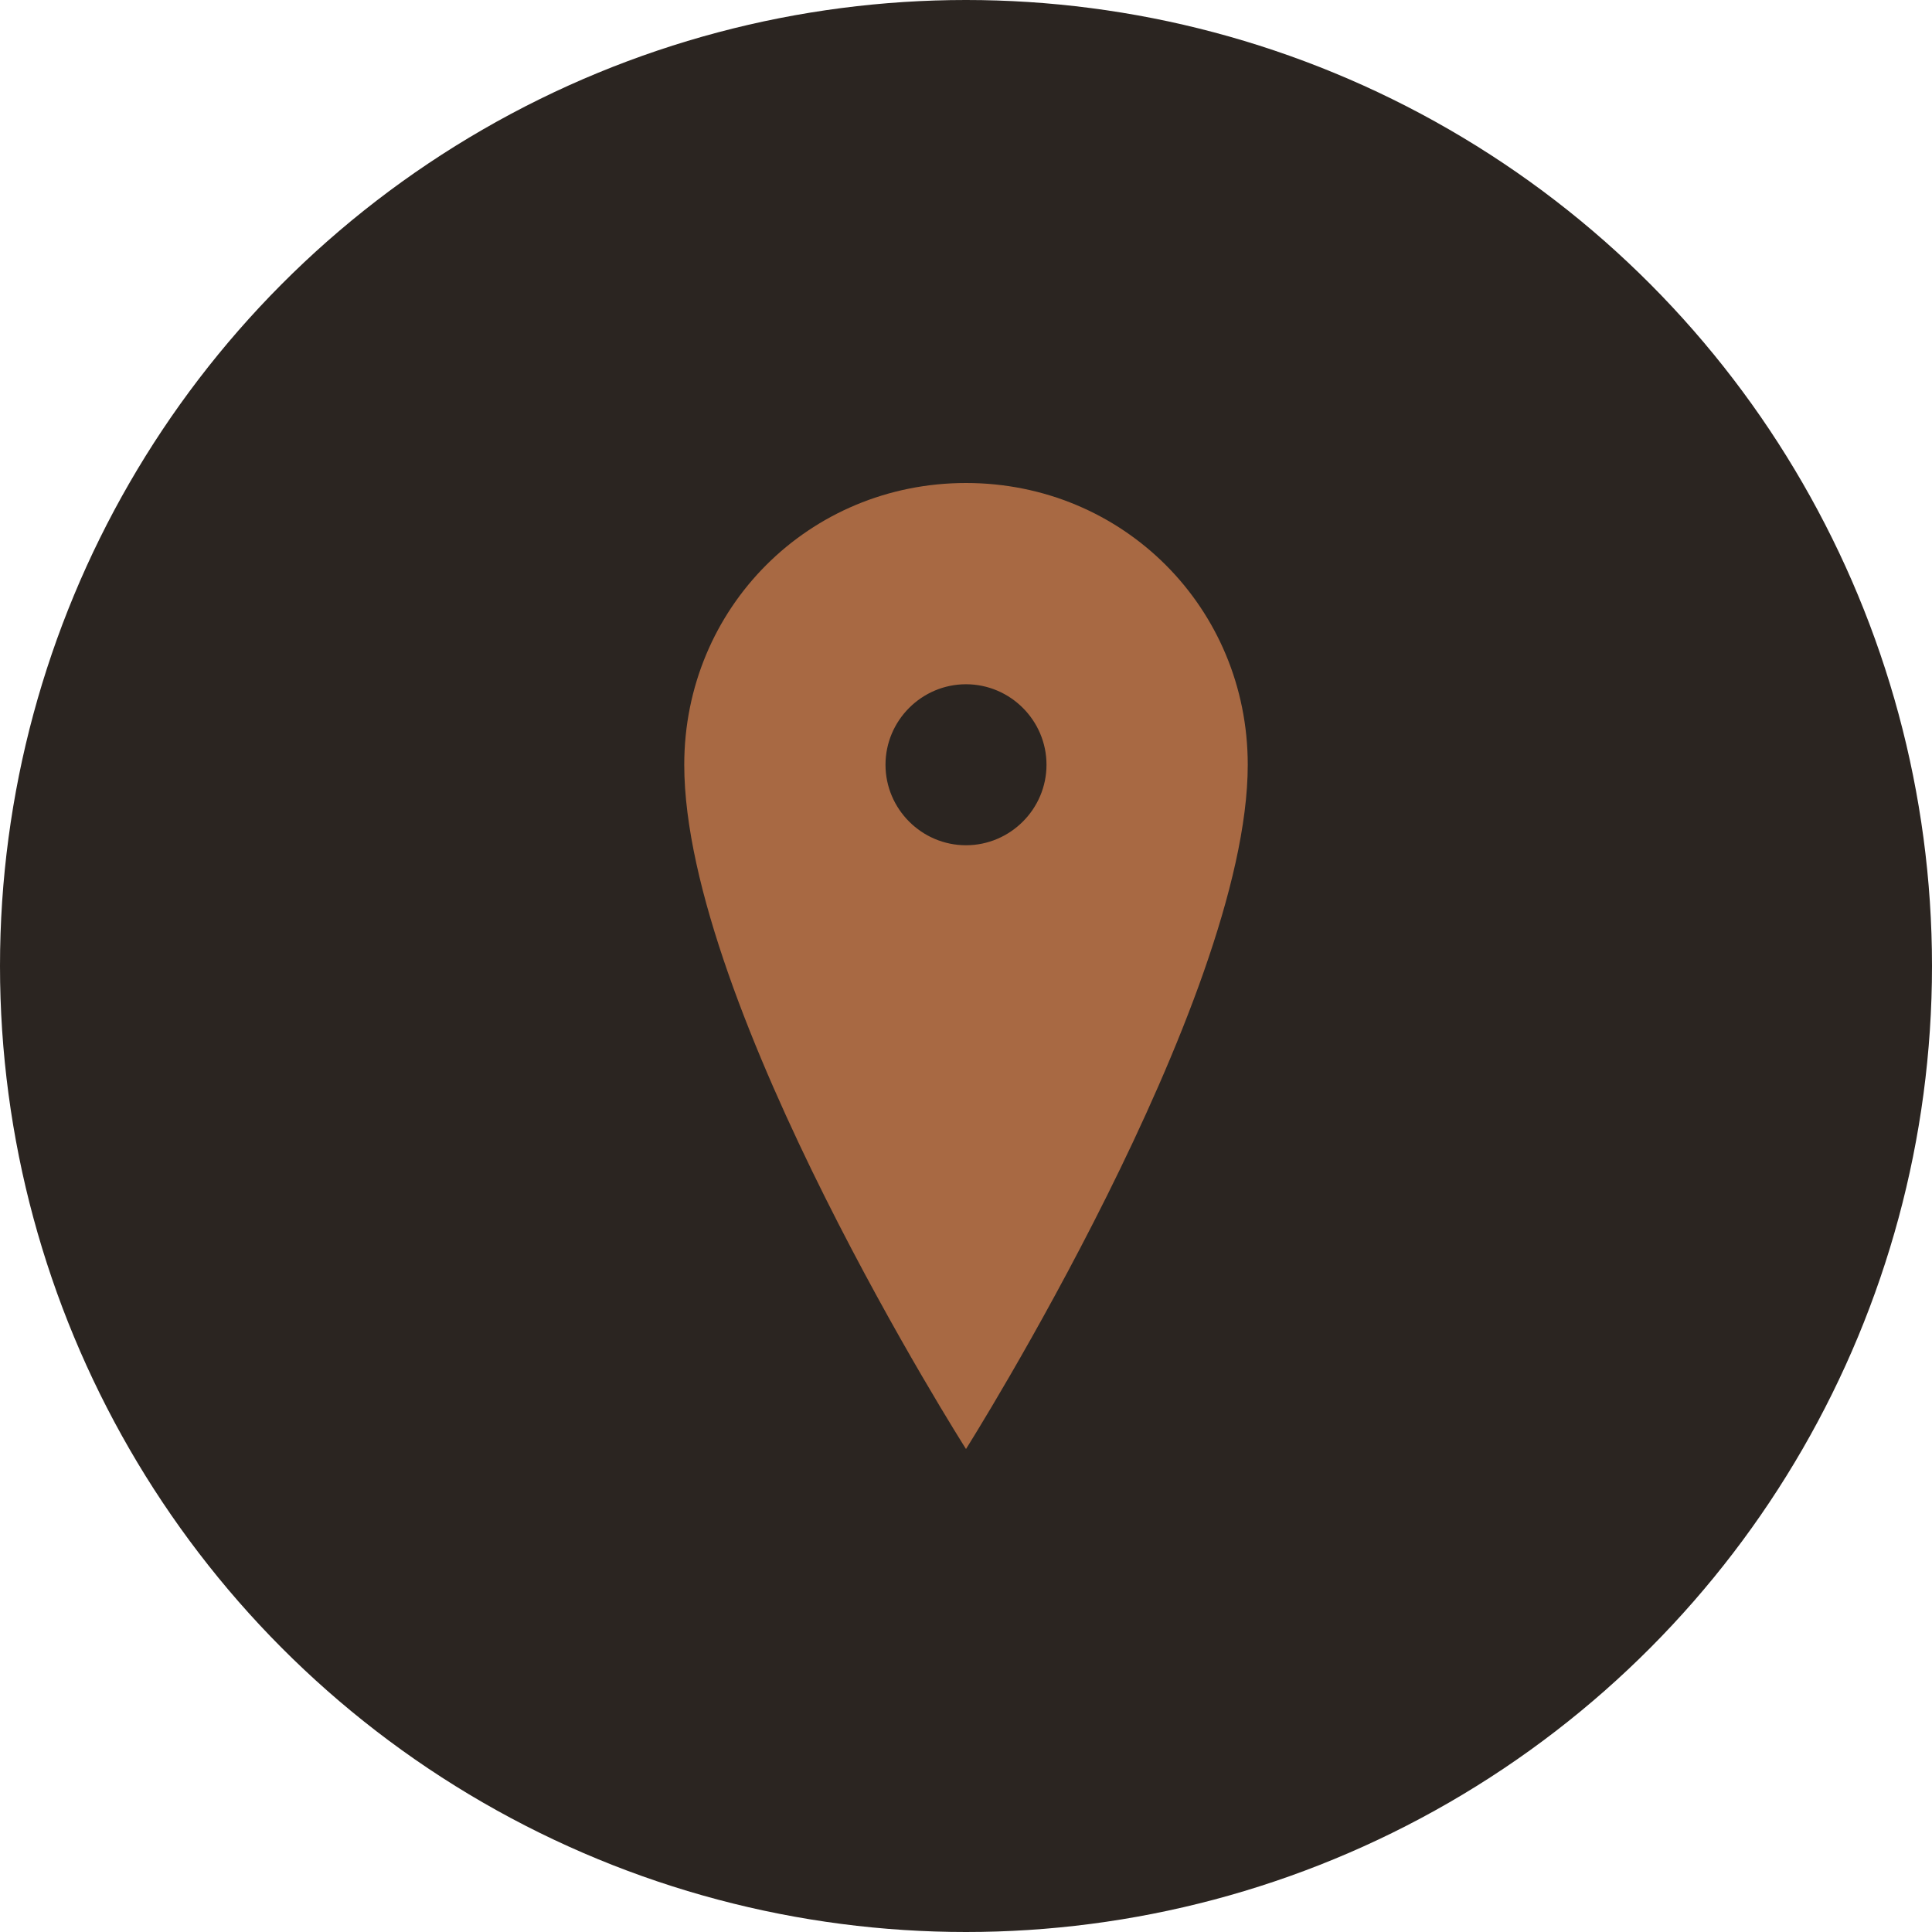 <?xml version="1.0" encoding="UTF-8"?> <svg xmlns="http://www.w3.org/2000/svg" width="24" height="24" viewBox="0 0 24 24" fill="none"><circle cx="12" cy="12" r="12" fill="#2B2521"></circle><path d="M12 6C10.05 6 8.5 7.55 8.5 9.5C8.5 12.5 12 18 12 18C12 18 15.5 12.45 15.5 9.5C15.5 7.55 13.95 6 12 6ZM12 10.5C11.45 10.5 11 10.05 11 9.5C11 8.95 11.45 8.5 12 8.5C12.55 8.5 13 8.95 13 9.5C13 10.05 12.55 10.5 12 10.5Z" fill="#A86943"></path></svg> 